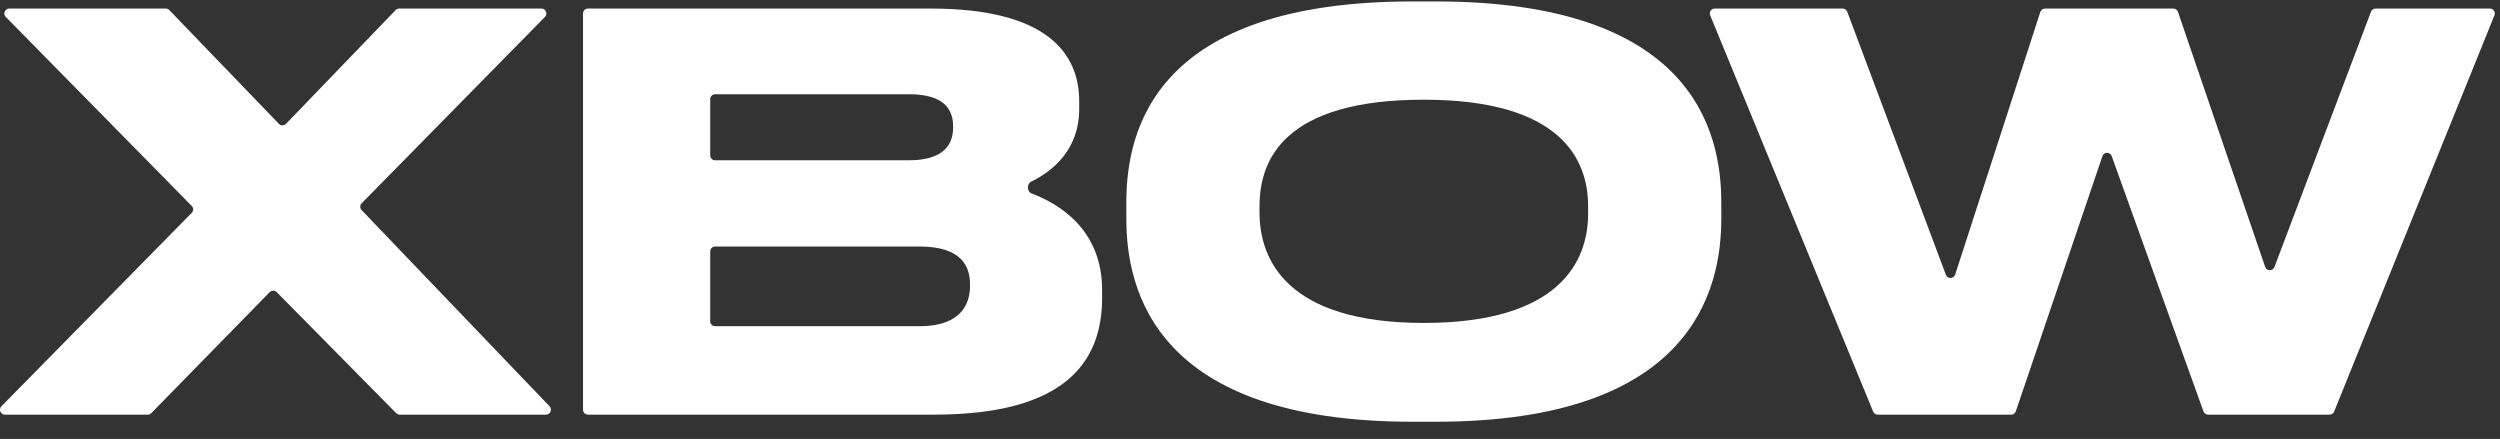 <svg width="131" height="23" viewBox="0 0 131 23" fill="none" xmlns="http://www.w3.org/2000/svg">
<rect x="0" y="0" width="131" height="23" fill="#333333" stroke="none"/>
<path d="M105.629 21.552C105.593 21.657 105.495 21.727 105.384 21.727H98.392C98.287 21.727 98.193 21.664 98.153 21.567L89.614 0.804C89.544 0.634 89.669 0.448 89.853 0.448H96.553C96.66 0.448 96.757 0.515 96.795 0.615L101.964 14.399C102.049 14.628 102.376 14.621 102.451 14.388L106.913 0.626C106.948 0.52 107.047 0.448 107.159 0.448H113.879C113.99 0.448 114.088 0.518 114.124 0.622L118.694 13.984C118.772 14.213 119.095 14.218 119.18 13.992L124.24 0.615C124.278 0.514 124.374 0.448 124.482 0.448H130.47C130.653 0.448 130.778 0.633 130.709 0.803L122.309 21.566C122.27 21.663 122.175 21.727 122.07 21.727H115.704C115.595 21.727 115.498 21.659 115.461 21.556L110.653 8.179C110.571 7.949 110.244 7.952 110.166 8.184L105.629 21.552Z" fill="white" style="fill:white;fill-opacity:1;"/>
<path d="M74.007 0.076H75.237C88.623 0.076 90.196 6.797 90.196 10.601V11.459C90.196 15.206 88.651 22.099 75.237 22.099H74.007C60.536 22.099 59.02 15.206 59.02 11.459V10.601C59.02 6.797 60.536 0.076 74.007 0.076ZM83.217 11.202V10.801C83.217 8.37 81.816 5.224 74.608 5.224C67.286 5.224 65.999 8.37 65.999 10.801V11.144C65.999 13.575 67.4 16.922 74.608 16.922C81.758 16.922 83.217 13.661 83.217 11.202Z" fill="white" style="fill:white;fill-opacity:1;"/>
<path d="M30.809 21.727C30.667 21.727 30.551 21.611 30.551 21.469V0.706C30.551 0.563 30.667 0.448 30.809 0.448H48.77C54.862 0.448 56.55 2.793 56.55 5.31V5.71C56.55 7.858 55.144 8.977 54.031 9.519C53.797 9.634 53.809 10.042 54.053 10.135C55.616 10.729 57.751 12.105 57.751 15.206V15.606C57.751 18.953 55.834 21.727 48.942 21.727H30.809ZM47.626 4.938H37.473C37.331 4.938 37.215 5.054 37.215 5.196V8.141C37.215 8.283 37.331 8.399 37.473 8.399H47.626C49.485 8.399 49.943 7.541 49.943 6.683V6.626C49.943 5.739 49.485 4.938 47.626 4.938ZM48.198 12.918H37.473C37.331 12.918 37.215 13.034 37.215 13.176V16.835C37.215 16.978 37.331 17.094 37.473 17.094H48.198C50.4 17.094 50.829 15.864 50.829 15.006V14.891C50.829 13.976 50.4 12.918 48.198 12.918Z" fill="white" style="fill:white;fill-opacity:1;"/>
<path d="M7.927 21.649C7.878 21.699 7.812 21.727 7.742 21.727H0.259C0.03 21.727 -0.086 21.451 0.075 21.288L10.046 11.154C10.145 11.054 10.145 10.892 10.046 10.792L0.303 0.887C0.143 0.724 0.258 0.448 0.488 0.448H8.685C8.755 0.448 8.822 0.476 8.871 0.527L14.615 6.49C14.716 6.595 14.885 6.595 14.987 6.49L20.731 0.527C20.78 0.476 20.847 0.448 20.917 0.448H28.371C28.6 0.448 28.716 0.724 28.555 0.887L18.952 10.651C18.854 10.751 18.853 10.91 18.95 11.011L28.797 21.29C28.955 21.454 28.838 21.727 28.611 21.727H20.944C20.875 21.727 20.808 21.699 20.76 21.65L14.499 15.307C14.398 15.204 14.232 15.205 14.131 15.308L7.927 21.649Z" fill="white" style="fill:white;fill-opacity:1;"/>
</svg>
